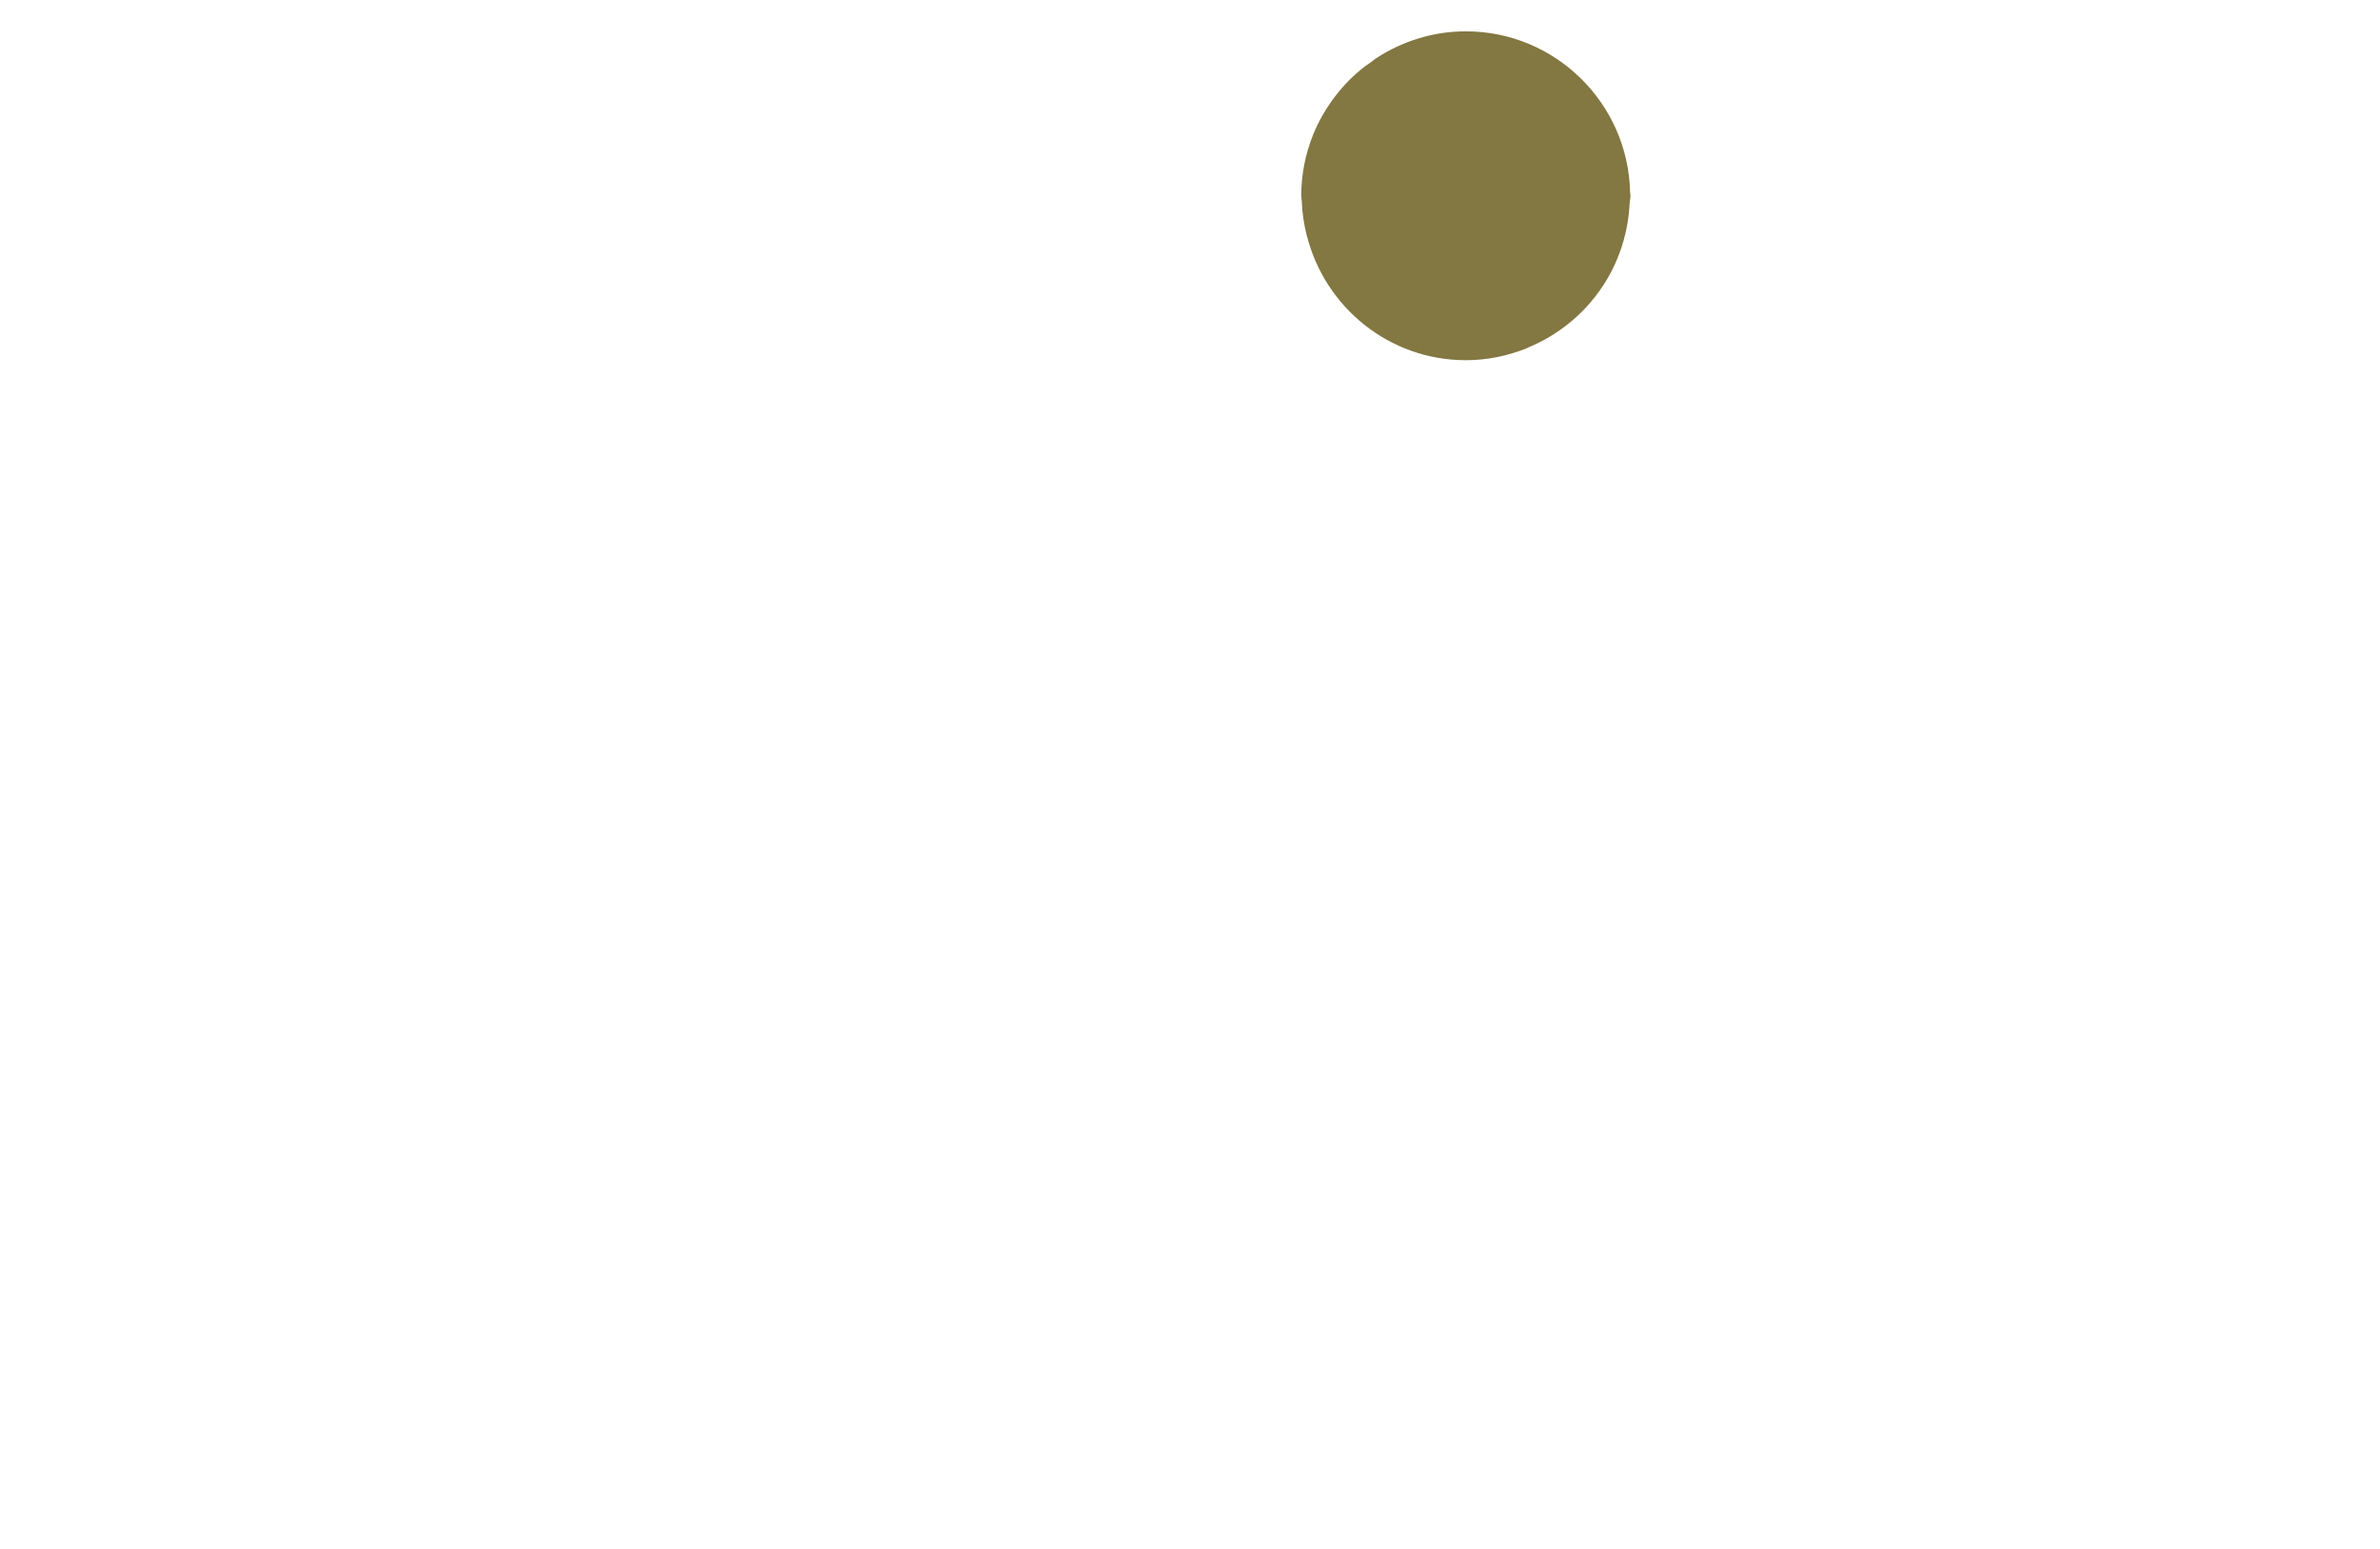 <?xml version="1.0" encoding="UTF-8"?> <svg xmlns="http://www.w3.org/2000/svg" width="404" height="263" viewBox="0 0 404 263" fill="none"><path d="M221.83 39.963C224.854 52.093 235.769 61.14 248.826 61.14C252.465 61.14 255.93 60.401 259.127 59.126C259.285 59.063 259.426 58.969 259.584 58.906C265.553 56.404 270.452 51.905 273.444 46.24C275.287 42.748 276.405 38.814 276.626 34.629C276.642 34.157 276.768 33.717 276.768 33.229C276.768 33.009 276.705 32.82 276.705 32.6C276.358 17.511 264.01 5.318 248.826 5.318C243.219 5.318 238.021 7.017 233.627 9.865C233.328 10.054 233.076 10.29 232.792 10.494C232.146 10.95 231.485 11.391 230.886 11.91C229.138 13.373 227.579 15.041 226.24 16.882C224.901 18.723 223.767 20.721 222.901 22.861C221.609 26.07 220.885 29.563 220.885 33.245C220.885 33.575 220.964 33.89 220.979 34.22C221.042 36.203 221.357 38.122 221.814 39.979L221.83 39.963Z" fill="#837742"></path></svg> 